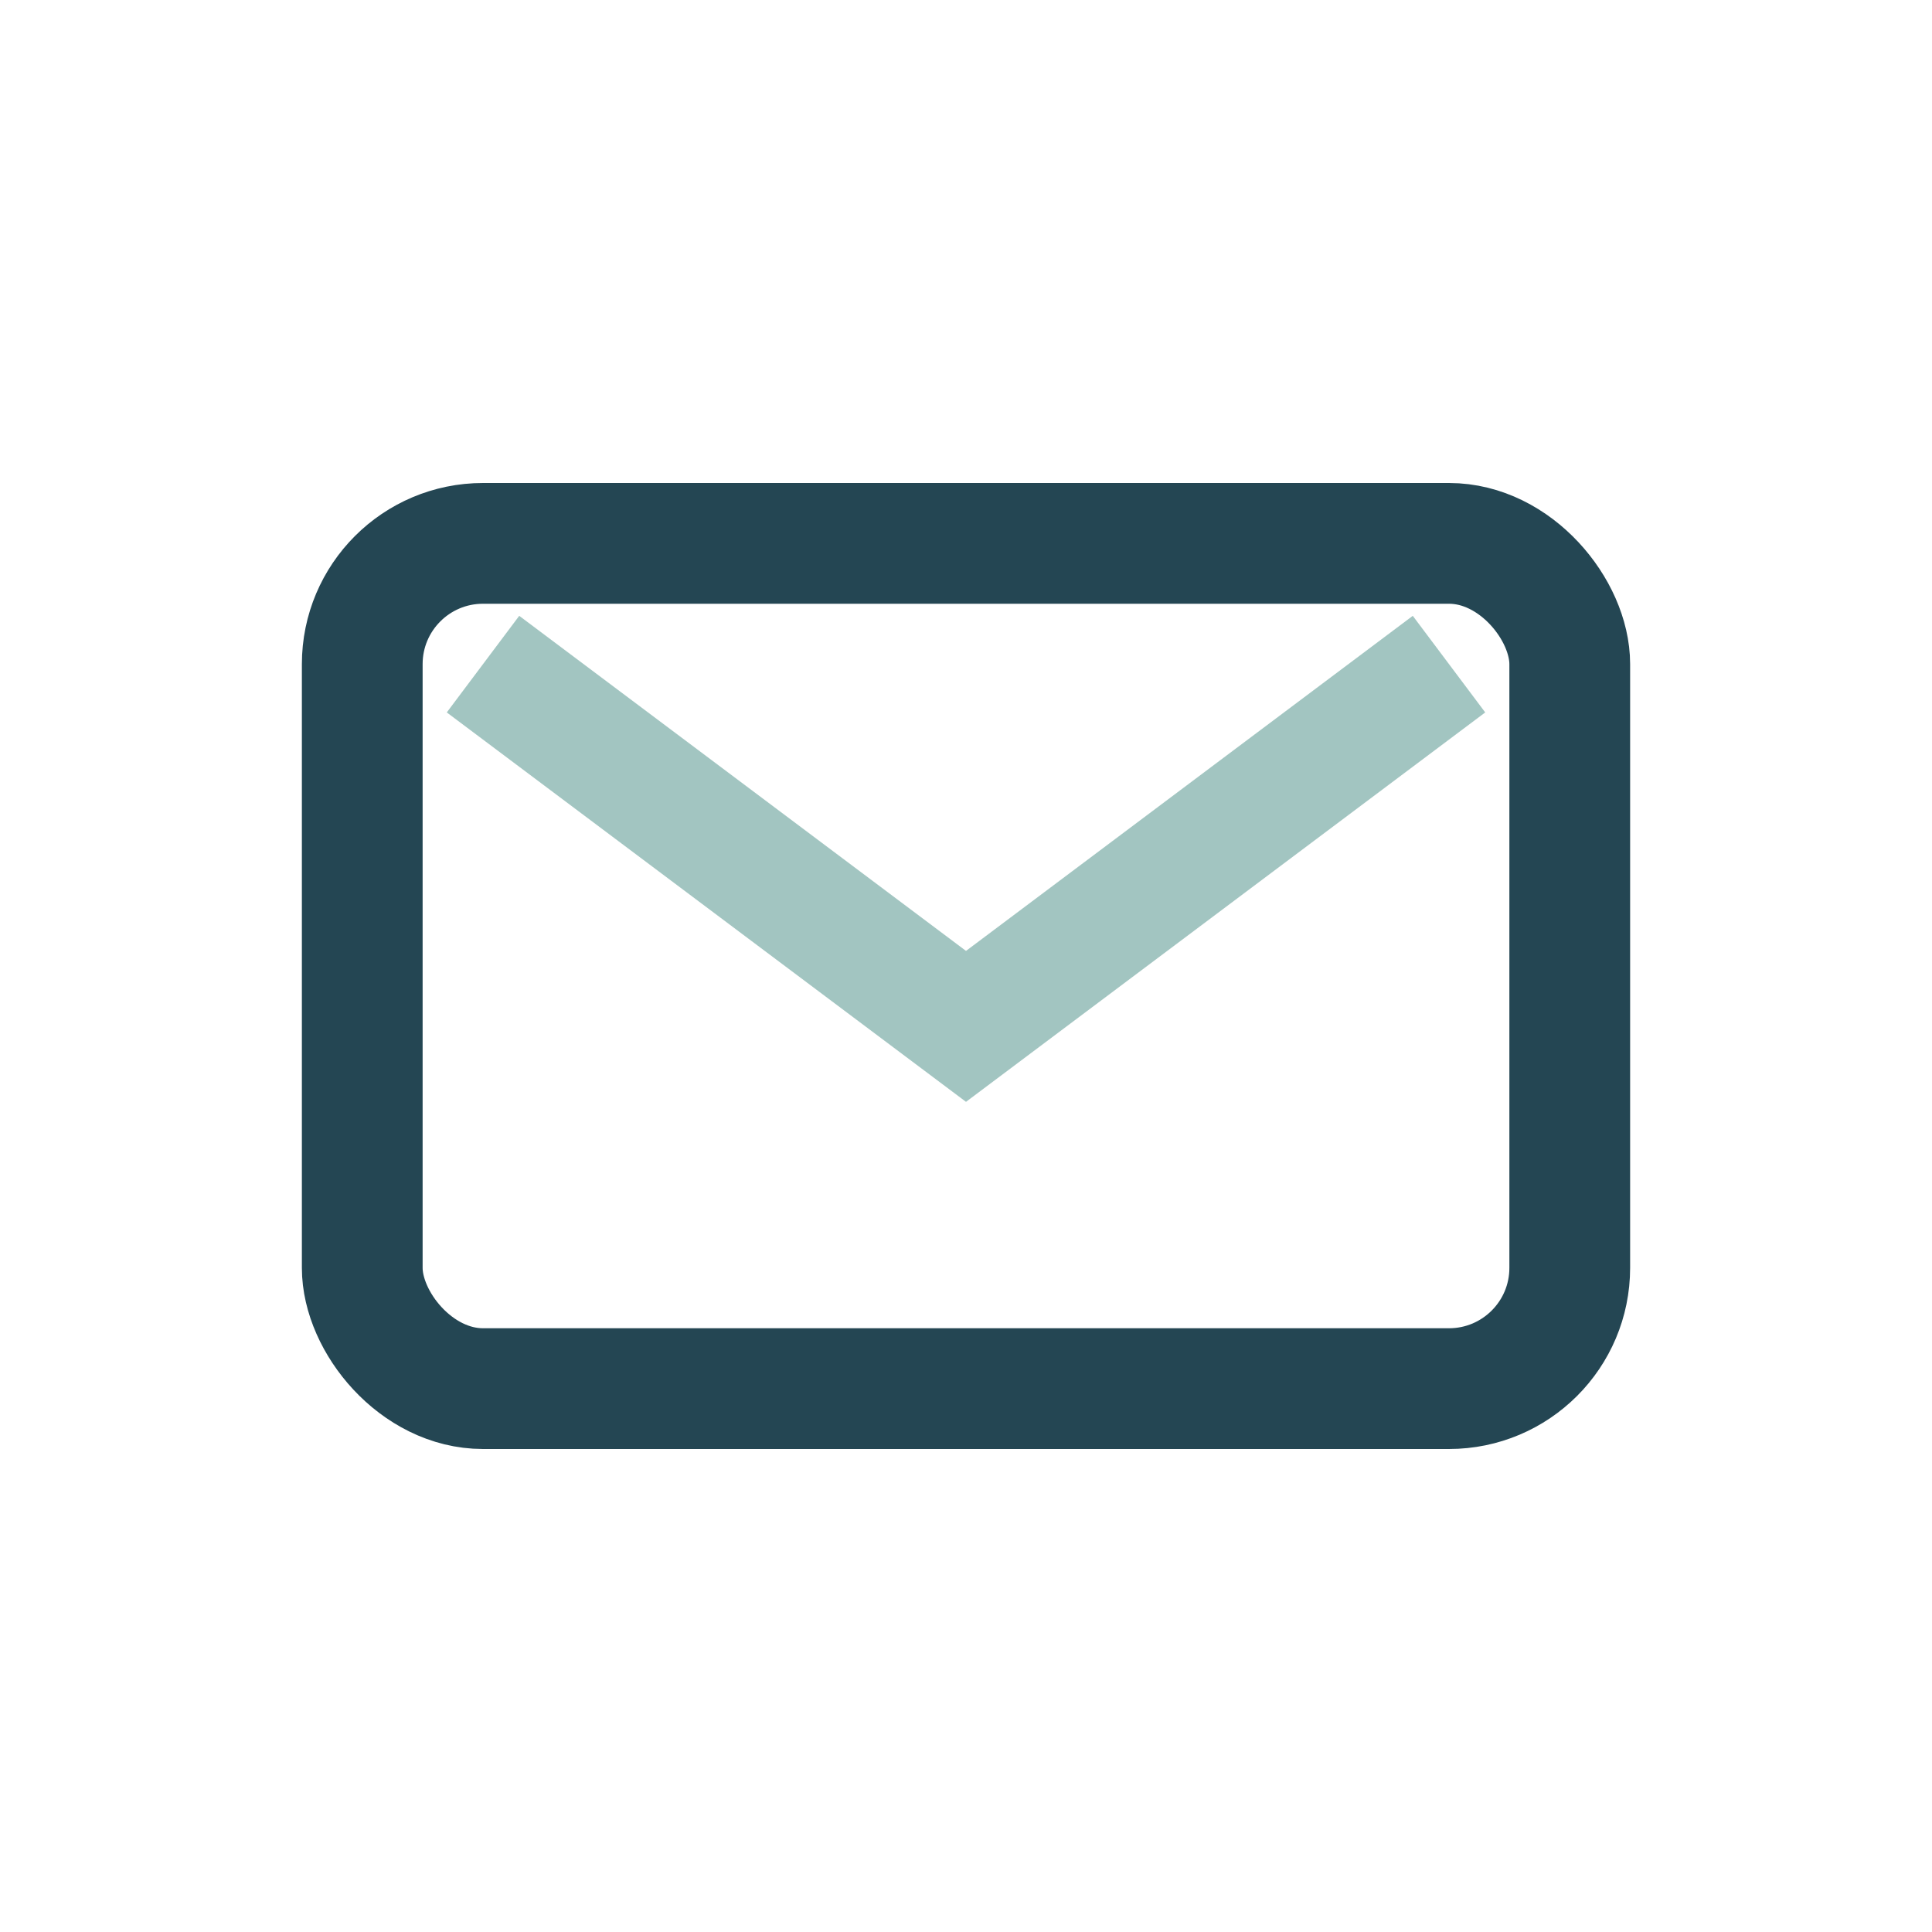 <?xml version="1.0" encoding="UTF-8"?>
<svg xmlns="http://www.w3.org/2000/svg" width="32" height="32" viewBox="0 0 32 32"><rect x="6" y="9" width="20" height="14" rx="2" fill="none" stroke="#244653" stroke-width="2"/><path d="M8 11l8 6 8-6" stroke="#A2C5C1" stroke-width="2" fill="none"/></svg>